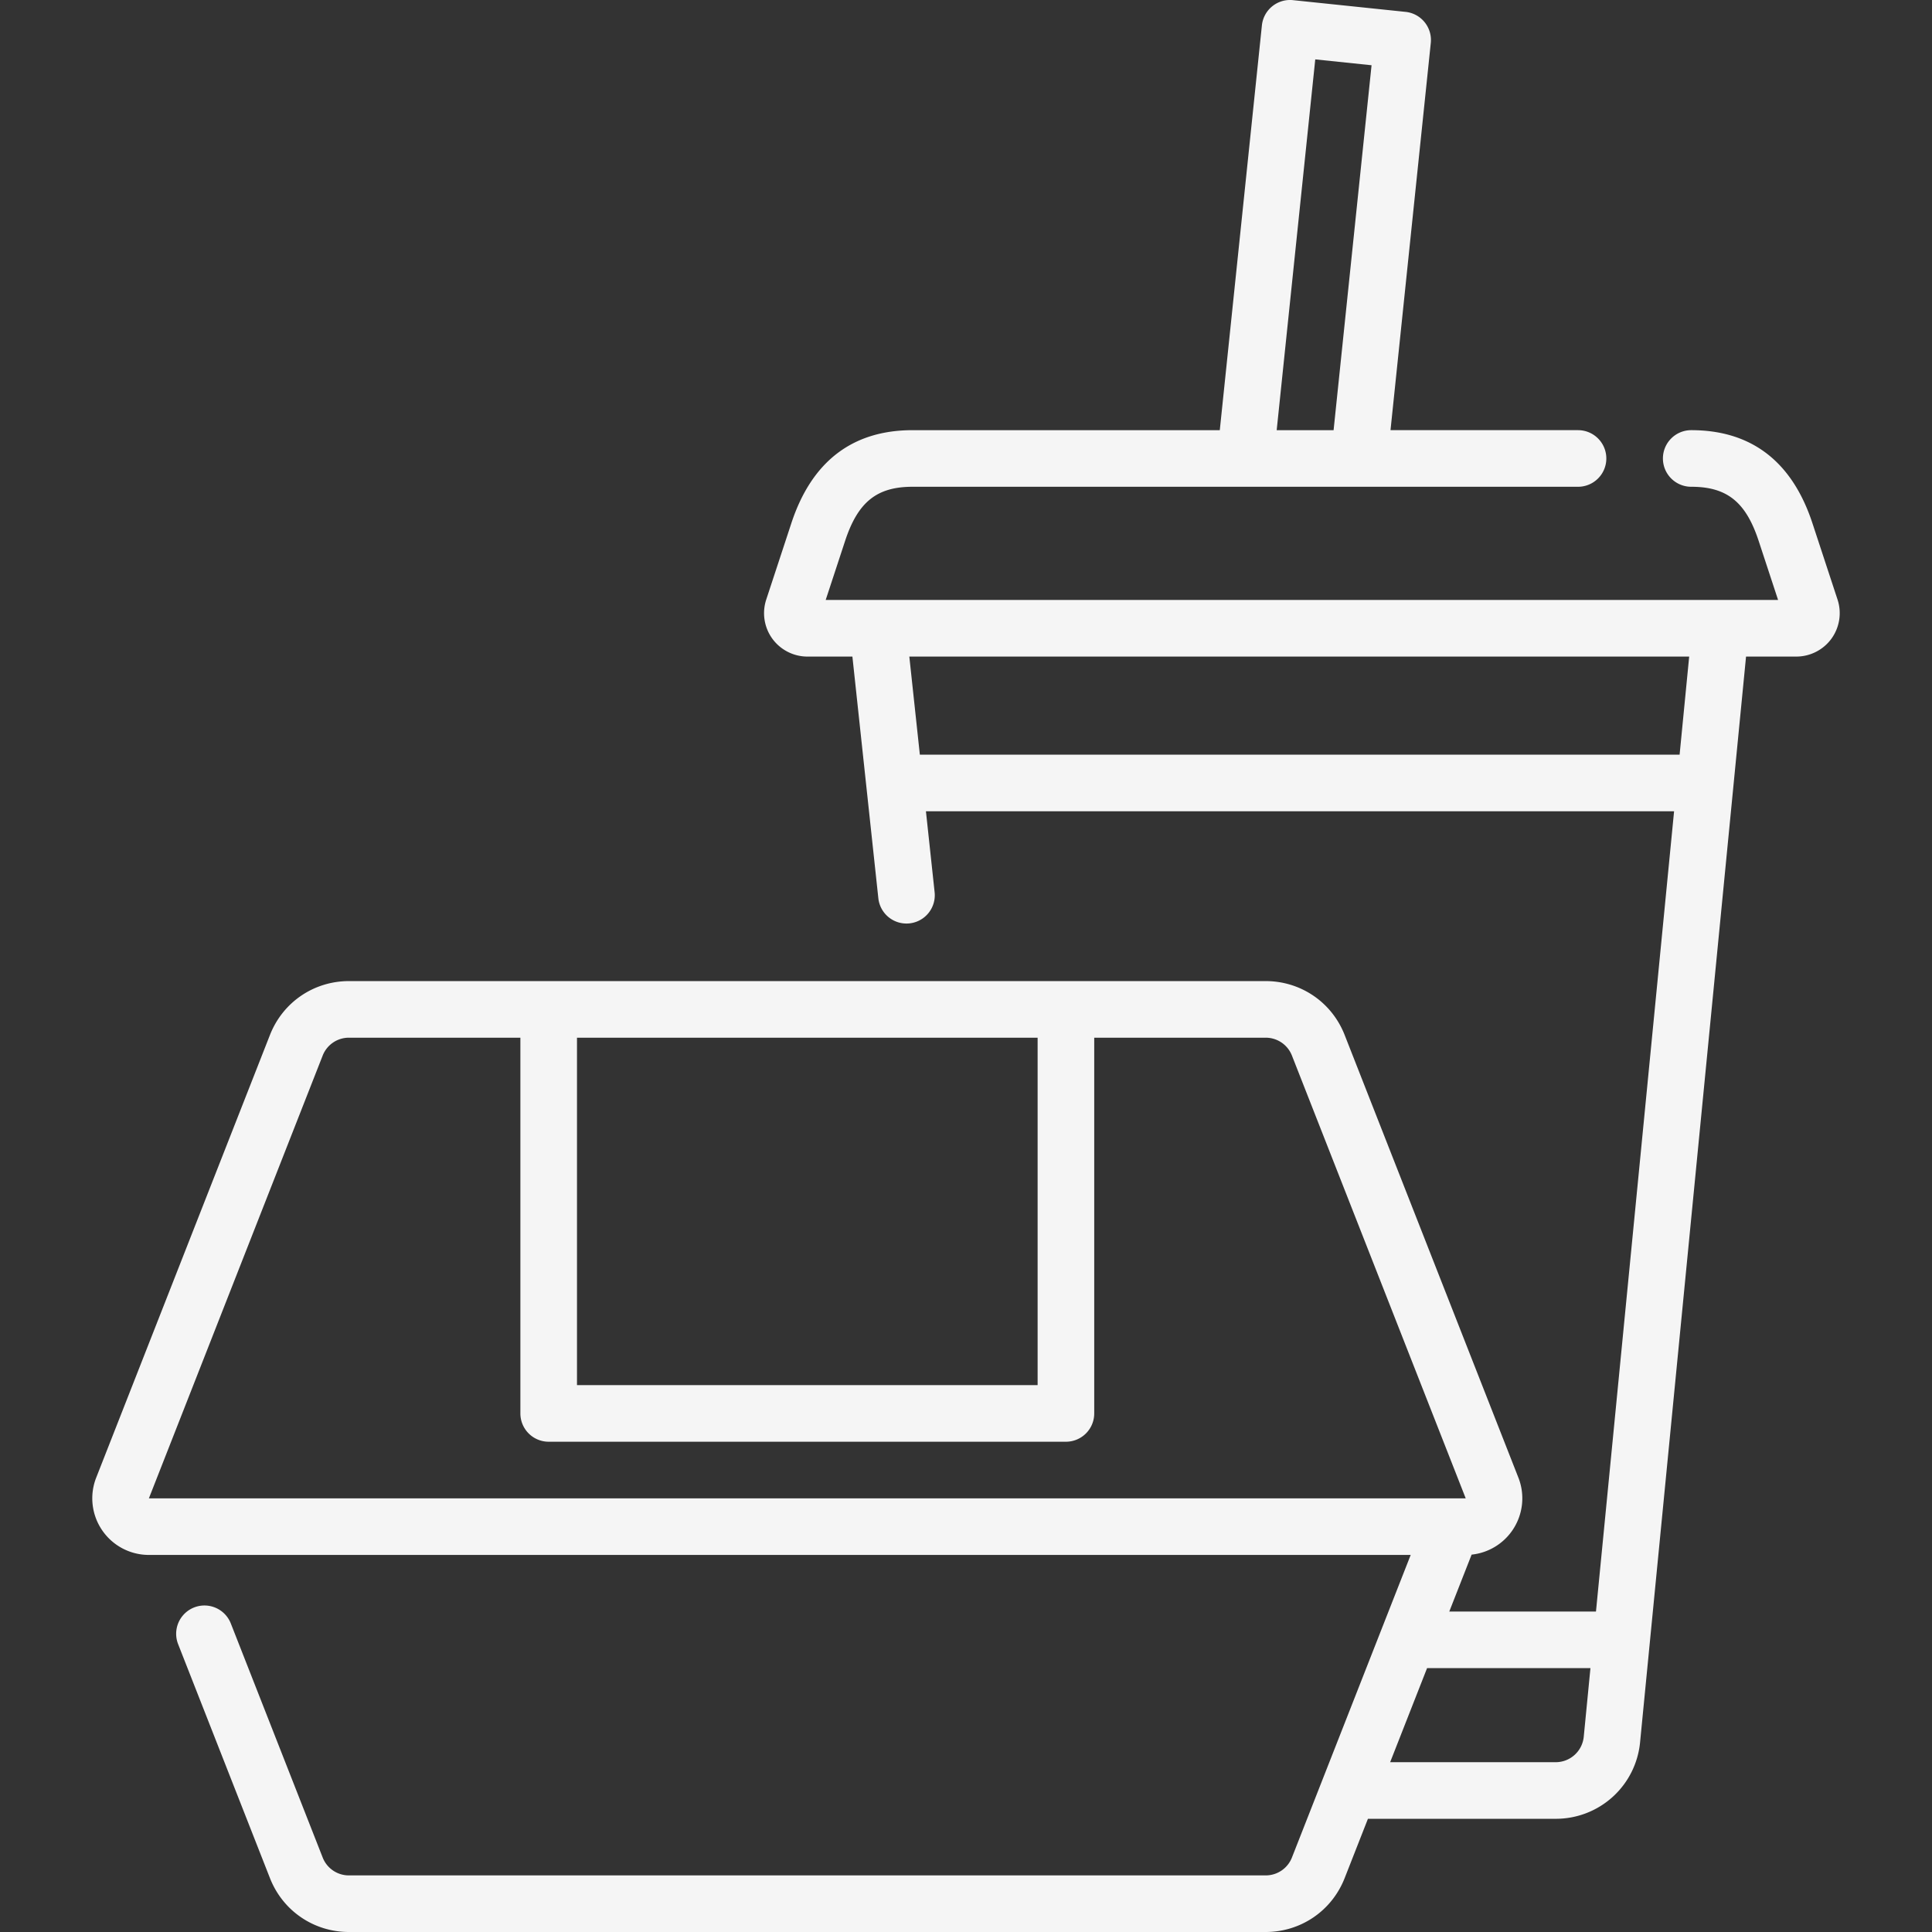 <?xml version="1.0" encoding="UTF-8"?> <svg xmlns="http://www.w3.org/2000/svg" xmlns:xlink="http://www.w3.org/1999/xlink" version="1.1" width="512" height="512" x="0" y="0" viewBox="0 0 511.999 511.999" style="enable-background:new 0 0 512 512" xml:space="preserve" class=""><rect x="0" y="0" width="511.999" height="511.999" fill="#333333" stroke="none"/><g><path d="M335.401 511.999H92.485c-9.318 0-17.54-5.604-20.944-14.279l-24.338-62.008a7.5 7.5 0 1 1 13.963-5.481l24.338 62.008a7.456 7.456 0 0 0 6.981 4.76h242.917a7.455 7.455 0 0 0 6.981-4.76l31.465-80.166H39.458a14.99 14.99 0 0 1-12.394-6.551 14.99 14.99 0 0 1-1.569-13.93L71.54 274.278c3.405-8.675 11.626-14.279 20.944-14.279h242.917c9.318 0 17.54 5.604 20.944 14.279l46.045 117.314v-.001a14.989 14.989 0 0 1-1.569 13.931 14.988 14.988 0 0 1-10.828 6.469l-5.919 15.082h38.874l20.7-212.074H245.381l2.307 21.486a7.5 7.5 0 0 1-14.914 1.602l-6.88-64.088h-11.915c-3.677 0-7.16-1.778-9.315-4.757a11.53 11.53 0 0 1-1.609-10.335l6.656-20.24c5.381-16.368 16.19-24.668 32.125-24.668h81.42l11.16-107.276a7.5 7.5 0 0 1 8.236-6.684l29.839 3.108a7.501 7.501 0 0 1 6.683 8.236l-10.676 102.615h49.694c4.142 0 7.5 3.357 7.5 7.5s-3.358 7.5-7.5 7.5H241.834c-9.467 0-14.479 4.024-17.875 14.354l-5.145 15.646H471.21l-5.145-15.646c-3.396-10.329-8.408-14.354-17.875-14.354-4.142 0-7.5-3.357-7.5-7.5s3.358-7.5 7.5-7.5c15.935 0 26.743 8.3 32.125 24.668l6.655 20.24c1.149 3.493.547 7.356-1.609 10.335s-5.638 4.757-9.315 4.757H462.72l-28.08 287.686a22.417 22.417 0 0 1-22.393 20.314h-49.731l-6.17 15.721c-3.405 8.676-11.627 14.28-20.945 14.28zm33.002-45h43.844a7.473 7.473 0 0 0 7.464-6.771l1.772-18.154h-43.297zm-275.918-192a7.455 7.455 0 0 0-6.981 4.76L39.458 397.073h348.97l-46.045-117.314a7.456 7.456 0 0 0-6.981-4.76H289.98v99.574a7.5 7.5 0 0 1-7.5 7.5H145.406a7.5 7.5 0 0 1-7.5-7.5v-99.574zm60.421 92.074H274.98v-92.074H152.906zm90.864-167.074h201.341l2.538-26h-206.67zm94.565-86h15.081l10.061-96.709-14.919-1.554z" fill="#f5f5f5" opacity="1" data-original="#000000" class=""></path></g></svg> 